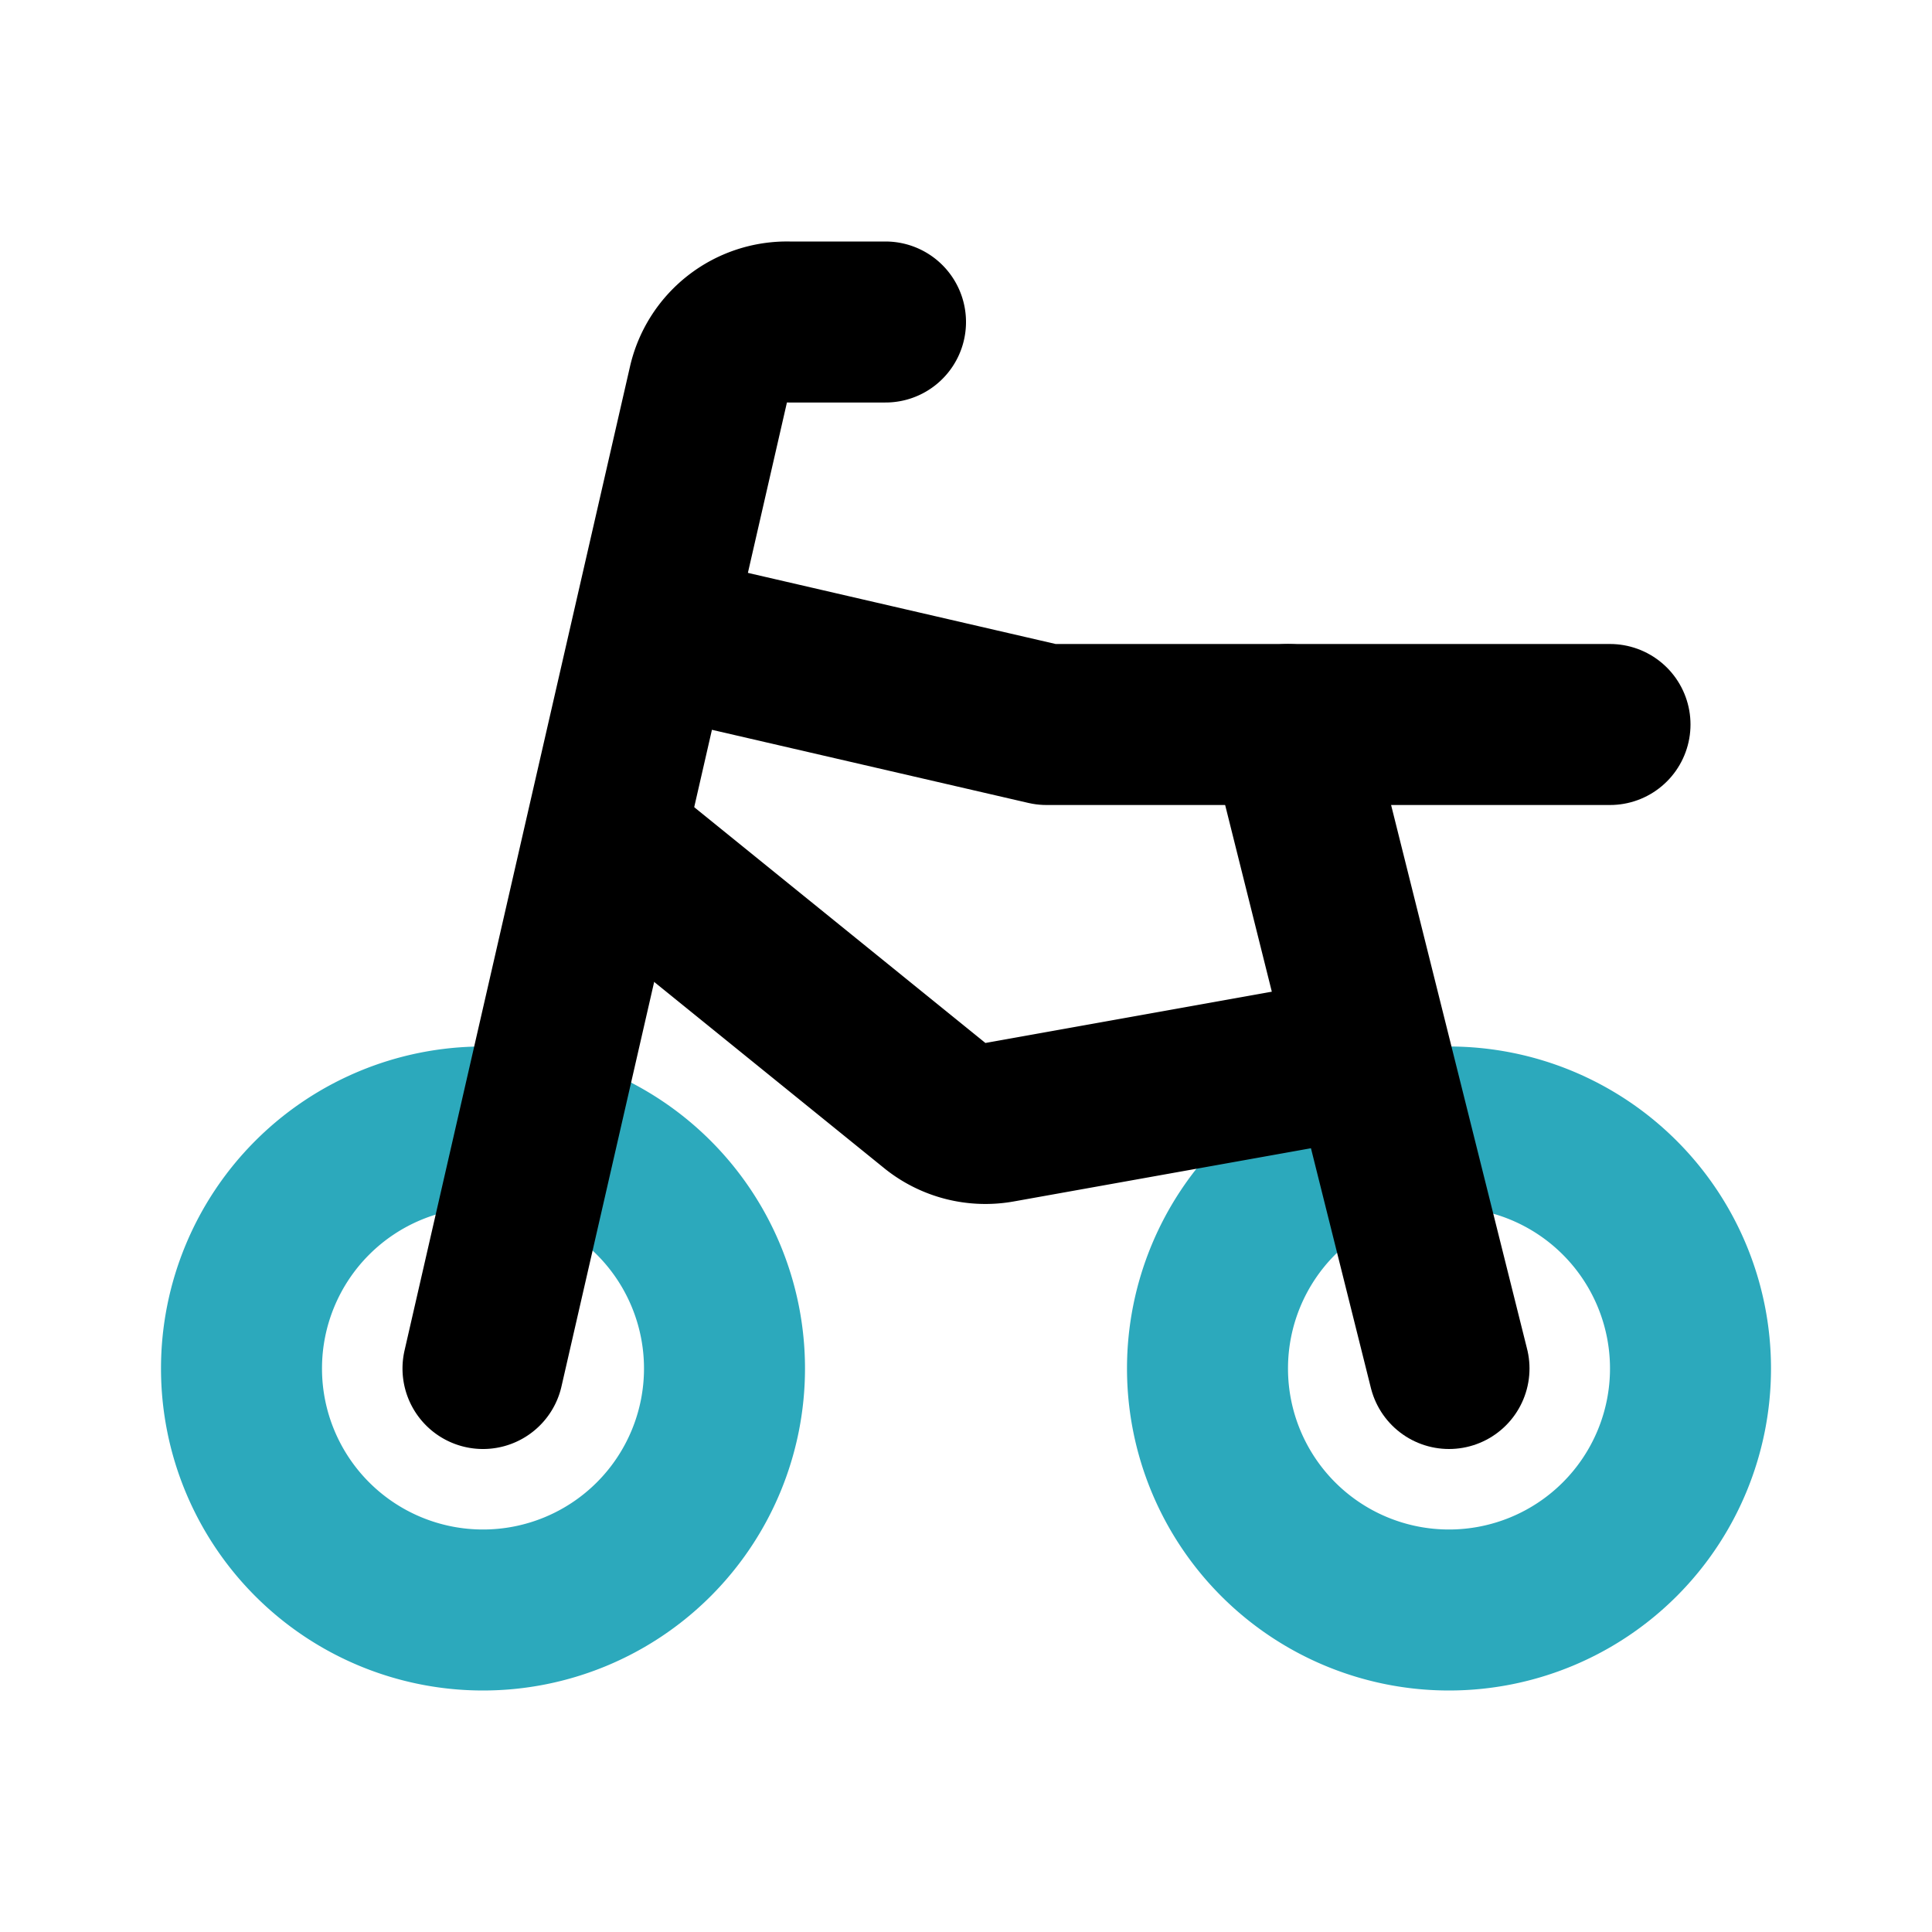<?xml version="1.0" encoding="utf-8"?><!-- Uploaded to: SVG Repo, www.svgrepo.com, Generator: SVG Repo Mixer Tools -->
<svg fill="#000000" width="800px" height="800px" viewBox="0 0 24 24" id="motocross-4" data-name="Line Color" xmlns="http://www.w3.org/2000/svg" class="icon line-color"><path id="secondary" d="M6,14a3,3,0,1,1-3,3A3,3,0,0,1,6,14Zm9,3a3,3,0,1,0,3-3A3,3,0,0,0,15,17Z" style="fill: none; stroke: rgb(44, 169, 188); stroke-linecap: round; stroke-linejoin: round; stroke-width: 2;"></path><path id="primary" d="M11,4H9.8a1,1,0,0,0-1,.78L6,17" style="fill: none; stroke: rgb(0, 0, 0); stroke-linecap: round; stroke-linejoin: round; stroke-width: 2;"></path><polyline id="primary-2" data-name="primary" points="20 9 13 9 8.11 7.87" style="fill: none; stroke: rgb(0, 0, 0); stroke-linecap: round; stroke-linejoin: round; stroke-width: 2;"></polyline><line id="primary-3" data-name="primary" x1="18" y1="17" x2="16" y2="9" style="fill: none; stroke: rgb(0, 0, 0); stroke-linecap: round; stroke-linejoin: round; stroke-width: 2;"></line><path id="primary-4" data-name="primary" d="M17,13.12l-4.58.82a1,1,0,0,1-.8-.2L7.52,10.42" style="fill: none; stroke: rgb(0, 0, 0); stroke-linecap: round; stroke-linejoin: round; stroke-width: 2;"></path></svg>
